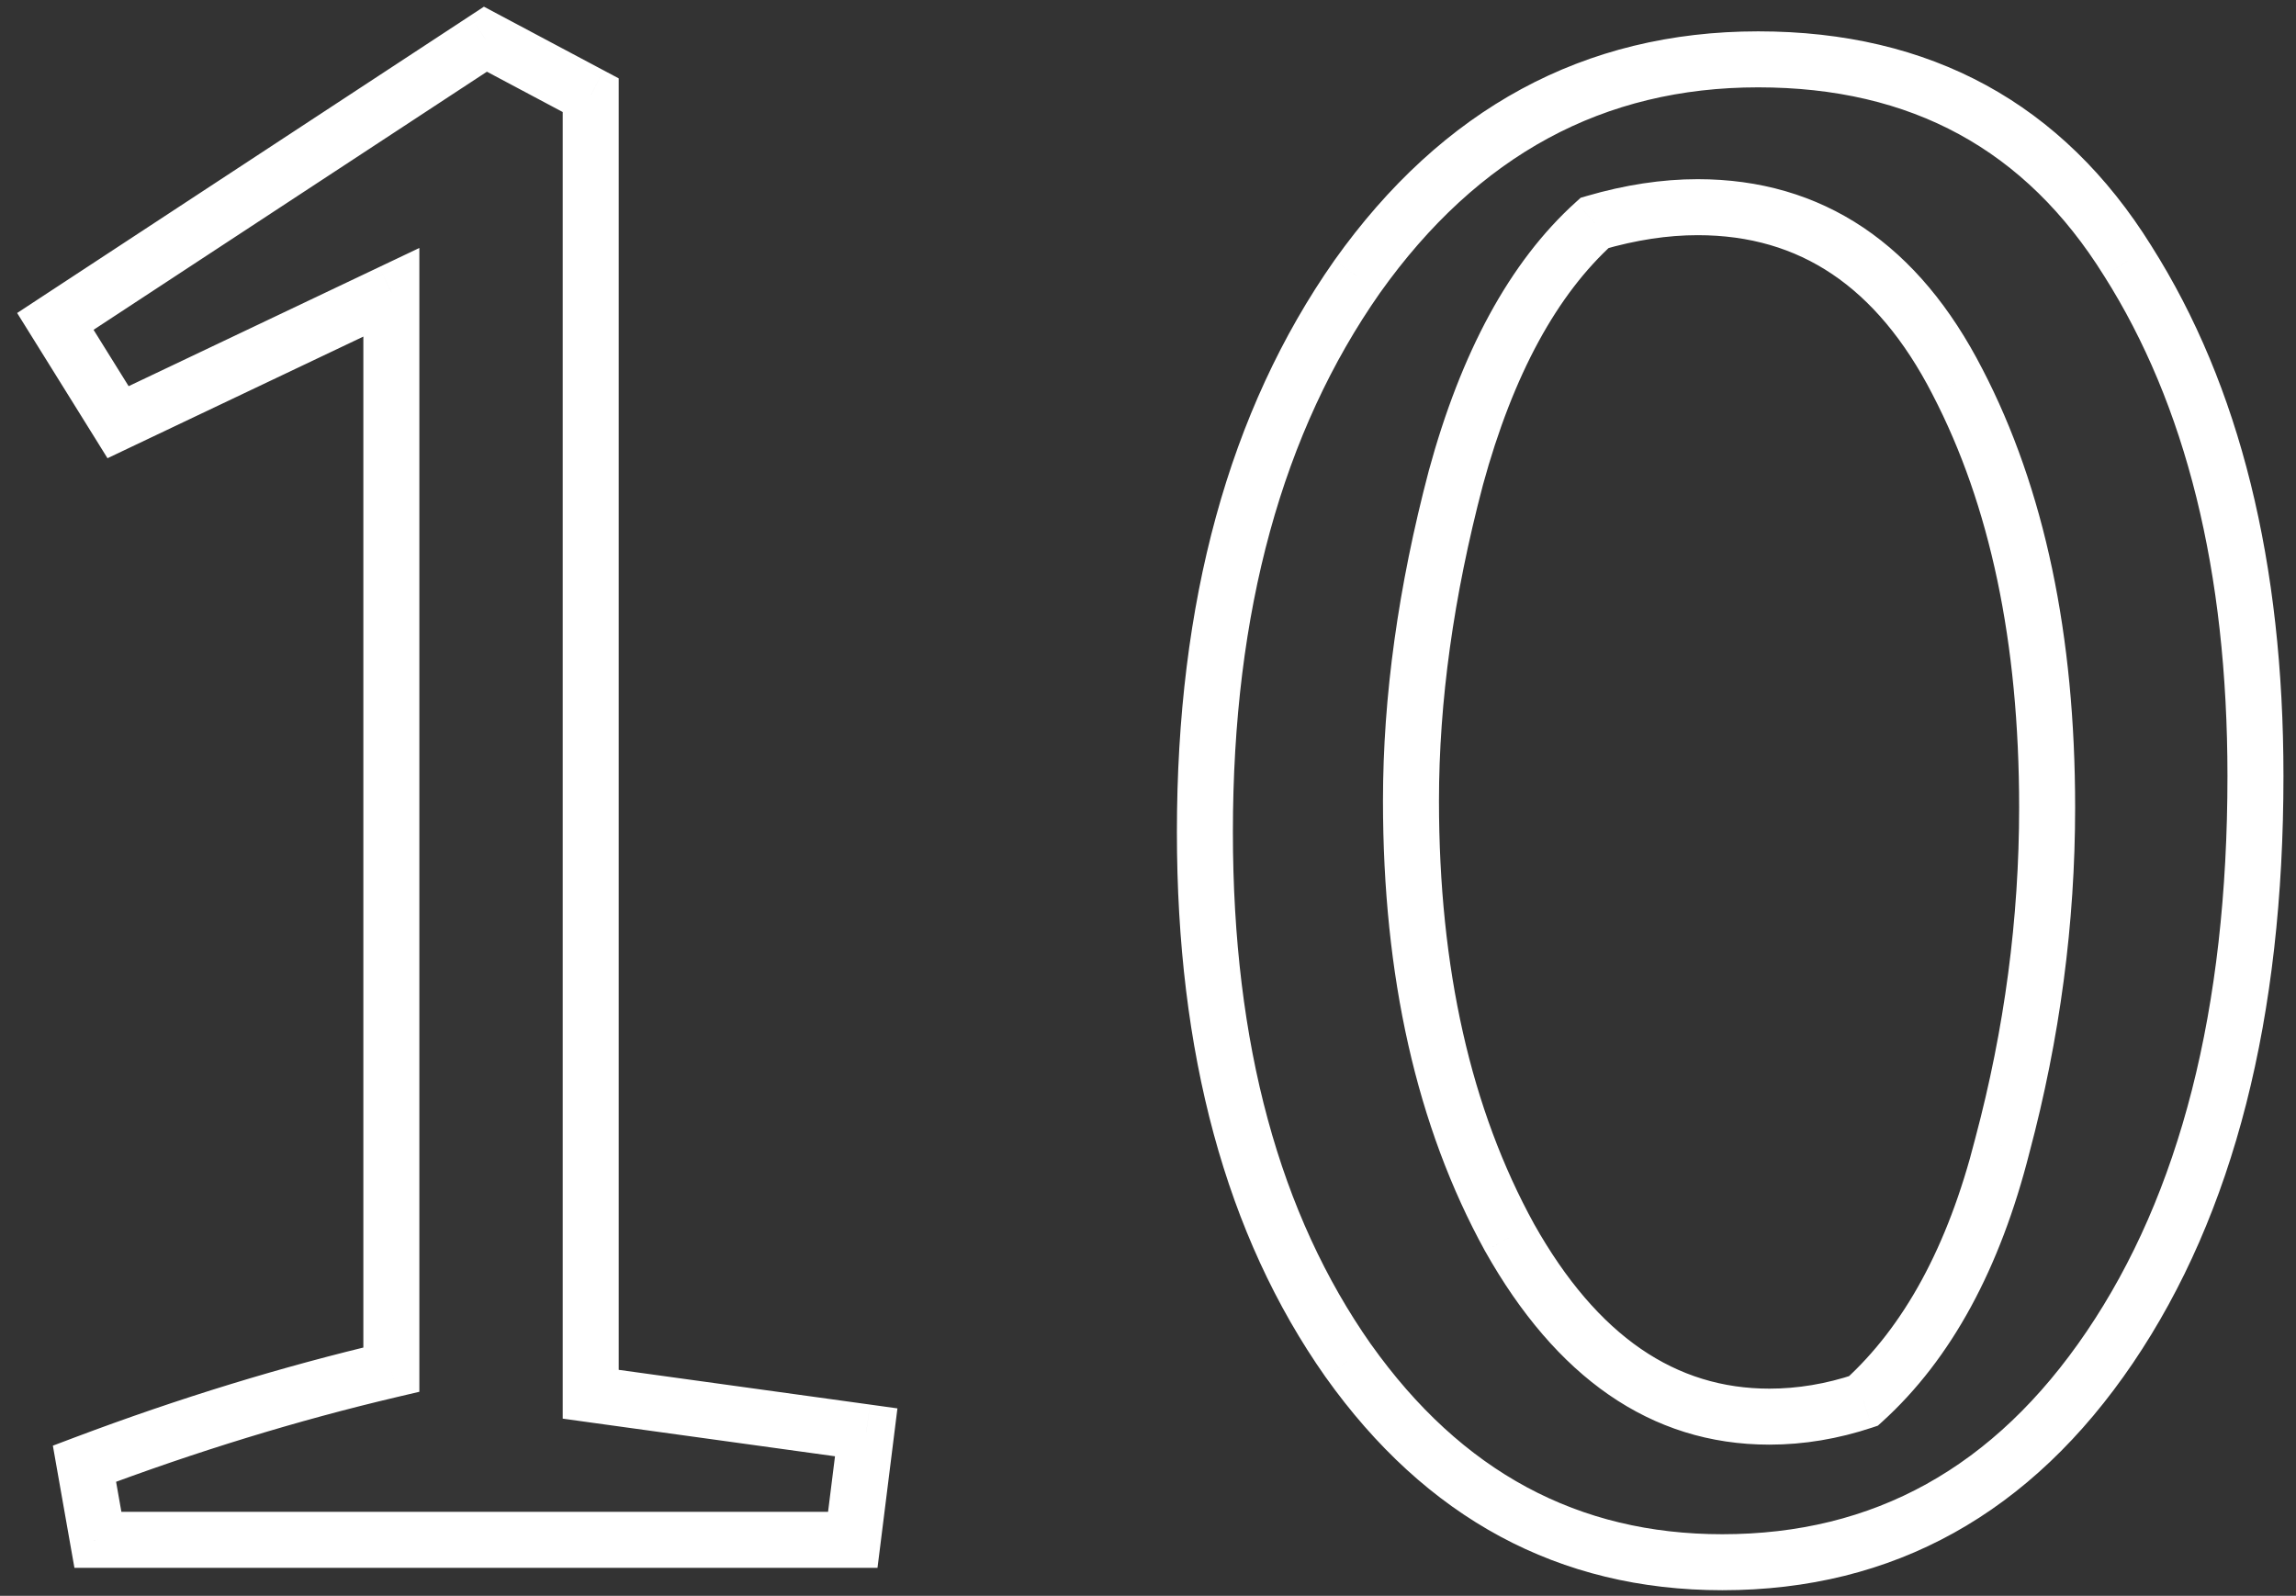 <?xml version="1.0" encoding="UTF-8"?> <svg xmlns="http://www.w3.org/2000/svg" width="82" height="57" viewBox="0 0 82 57" fill="none"><rect x="0" y="0" width="82" height="57" fill="#333333" stroke="none"/> <path d="M30.937 51.16L30.457 55H3.497L3.017 52.28C6.697 50.893 10.35 49.773 13.977 48.92V10.44L4.217 15.08L1.977 11.48L17.337 1.4L21.097 3.4V49.8L30.937 51.16ZM43.032 29.72C43.032 21.667 44.845 15.053 48.472 9.88C52.152 4.707 56.925 2.12 62.792 2.12C68.605 2.12 73.005 4.52 75.992 9.32C79.032 14.12 80.552 20.253 80.552 27.72C80.552 36.2 78.818 43 75.352 48.12C71.885 53.24 67.272 55.8 61.512 55.8C56.018 55.8 51.565 53.4 48.152 48.6C44.738 43.747 43.032 37.453 43.032 29.72ZM56.952 7.96C54.765 9.933 53.112 12.973 51.992 17.08C50.925 21.133 50.392 24.973 50.392 28.6C50.392 34.733 51.565 39.933 53.912 44.2C56.312 48.467 59.405 50.6 63.192 50.6C64.312 50.6 65.432 50.413 66.552 50.04C68.845 47.96 70.498 44.92 71.512 40.92C72.578 36.92 73.112 32.893 73.112 28.84C73.112 22.813 72.045 17.747 69.912 13.64C67.778 9.48 64.685 7.4 60.632 7.4C59.458 7.4 58.232 7.587 56.952 7.96Z" fill="white" fill-opacity="0.01"></path> <path d="M30.937 51.16L31.929 51.284L32.051 50.305L31.073 50.169L30.937 51.16ZM30.457 55V56H31.339L31.449 55.124L30.457 55ZM3.497 55L2.512 55.174L2.658 56H3.497V55ZM3.017 52.28L2.664 51.344L1.888 51.637L2.032 52.454L3.017 52.28ZM13.977 48.92L14.206 49.893L14.977 49.712V48.92H13.977ZM13.977 10.44H14.977V8.857L13.547 9.537L13.977 10.44ZM4.217 15.08L3.368 15.608L3.839 16.367L4.646 15.983L4.217 15.08ZM1.977 11.48L1.428 10.644L0.612 11.18L1.128 12.008L1.977 11.48ZM17.337 1.4L17.806 0.517L17.283 0.239L16.788 0.564L17.337 1.4ZM21.097 3.4H22.097V2.799L21.566 2.517L21.097 3.4ZM21.097 49.8H20.097V50.671L20.96 50.791L21.097 49.8ZM29.944 51.036L29.464 54.876L31.449 55.124L31.929 51.284L29.944 51.036ZM30.457 54H3.497V56H30.457V54ZM4.481 54.826L4.001 52.106L2.032 52.454L2.512 55.174L4.481 54.826ZM3.369 53.216C7.011 51.843 10.623 50.736 14.206 49.893L13.748 47.947C10.077 48.81 6.382 49.943 2.664 51.344L3.369 53.216ZM14.977 48.92V10.44H12.977V48.92H14.977ZM13.547 9.537L3.787 14.177L4.646 15.983L14.406 11.343L13.547 9.537ZM5.066 14.552L2.826 10.952L1.128 12.008L3.368 15.608L5.066 14.552ZM2.525 12.316L17.885 2.236L16.788 0.564L1.428 10.644L2.525 12.316ZM16.867 2.283L20.627 4.283L21.566 2.517L17.806 0.517L16.867 2.283ZM20.097 3.4V49.8H22.097V3.4H20.097ZM20.96 50.791L30.8 52.151L31.073 50.169L21.233 48.809L20.96 50.791ZM48.472 9.88L47.657 9.3L47.653 9.306L48.472 9.88ZM75.992 9.32L75.142 9.848L75.147 9.855L75.992 9.32ZM75.352 48.12L74.523 47.559L74.523 47.559L75.352 48.12ZM48.152 48.6L47.334 49.175L47.337 49.179L48.152 48.6ZM56.952 7.96L56.672 7L56.452 7.064L56.282 7.218L56.952 7.96ZM51.992 17.08L51.027 16.817L51.025 16.826L51.992 17.08ZM53.912 44.2L53.035 44.682L53.04 44.69L53.912 44.2ZM66.552 50.04L66.868 50.989L67.067 50.922L67.223 50.781L66.552 50.04ZM71.512 40.92L70.545 40.662L70.542 40.674L71.512 40.92ZM69.912 13.64L69.022 14.096L69.024 14.101L69.912 13.64ZM44.032 29.72C44.032 21.816 45.81 15.418 49.29 10.454L47.653 9.306C43.879 14.688 42.032 21.518 42.032 29.72H44.032ZM49.286 10.46C52.797 5.525 57.279 3.12 62.792 3.12V1.12C56.571 1.12 51.506 3.889 47.657 9.3L49.286 10.46ZM62.792 3.12C68.271 3.12 72.345 5.352 75.142 9.848L76.841 8.792C73.665 3.688 68.939 1.12 62.792 1.12V3.12ZM75.147 9.855C78.058 14.452 79.552 20.384 79.552 27.72H81.552C81.552 20.122 80.005 13.788 76.836 8.785L75.147 9.855ZM79.552 27.72C79.552 36.072 77.844 42.656 74.523 47.559L76.18 48.681C79.793 43.344 81.552 36.328 81.552 27.72H79.552ZM74.523 47.559C71.227 52.428 66.912 54.8 61.512 54.8V56.8C67.631 56.8 72.543 54.051 76.18 48.681L74.523 47.559ZM61.512 54.8C56.368 54.8 52.208 52.579 48.967 48.02L47.337 49.179C50.922 54.221 55.668 56.8 61.512 56.8V54.8ZM48.969 48.025C45.706 43.384 44.032 37.309 44.032 29.72H42.032C42.032 37.597 43.77 44.109 47.334 49.175L48.969 48.025ZM56.282 7.218C53.903 9.364 52.176 12.604 51.027 16.817L52.956 17.343C54.047 13.343 55.627 10.502 57.621 8.702L56.282 7.218ZM51.025 16.826C49.939 20.949 49.392 24.875 49.392 28.6H51.392C51.392 25.071 51.91 21.317 52.959 17.334L51.025 16.826ZM49.392 28.6C49.392 34.859 50.589 40.234 53.035 44.682L54.788 43.718C52.541 39.633 51.392 34.608 51.392 28.6H49.392ZM53.04 44.69C55.557 49.165 58.936 51.6 63.192 51.6V49.6C59.874 49.6 57.066 47.768 54.783 43.71L53.04 44.69ZM63.192 51.6C64.425 51.6 65.651 51.394 66.868 50.989L66.235 49.091C65.212 49.432 64.198 49.6 63.192 49.6V51.6ZM67.223 50.781C69.704 48.531 71.435 45.294 72.481 41.166L70.542 40.674C69.561 44.546 67.986 47.389 65.88 49.299L67.223 50.781ZM72.478 41.178C73.566 37.095 74.112 32.982 74.112 28.84H72.112C72.112 32.804 71.59 36.745 70.545 40.662L72.478 41.178ZM74.112 28.84C74.112 22.7 73.025 17.465 70.799 13.179L69.024 14.101C71.065 18.029 72.112 22.927 72.112 28.84H74.112ZM70.801 13.184C69.677 10.991 68.268 9.286 66.55 8.13C64.823 6.97 62.839 6.4 60.632 6.4V8.4C62.478 8.4 64.066 8.87 65.434 9.79C66.808 10.714 68.013 12.129 69.022 14.096L70.801 13.184ZM60.632 6.4C59.352 6.4 58.03 6.604 56.672 7L57.232 8.92C58.433 8.57 59.565 8.4 60.632 8.4V6.4Z" fill="white"></path> </svg> 